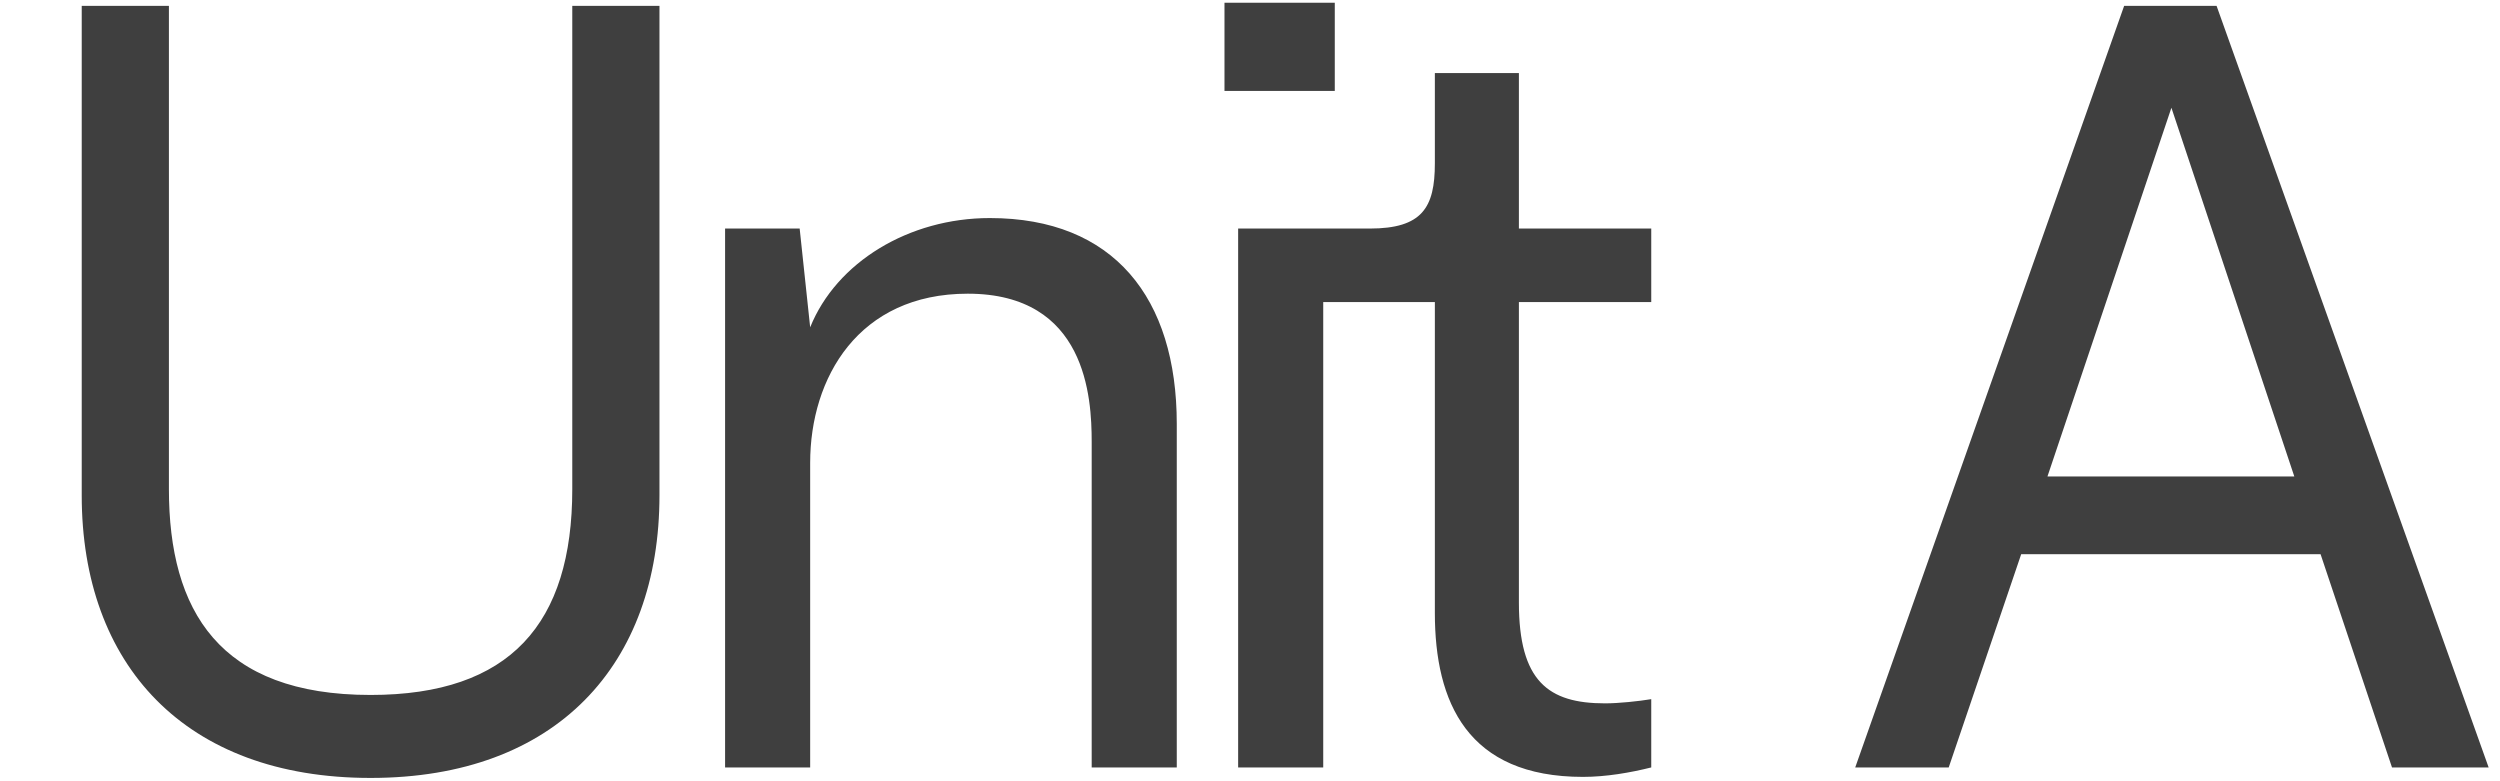 <svg width="781" height="244" viewBox="0 0 781 244" fill="none" xmlns="http://www.w3.org/2000/svg">
<path d="M25.53 154.754V1.833H52.767V152.785C52.767 190.851 68.519 217.104 115.773 217.104C159.418 217.104 178.78 194.789 178.78 152.785V1.833H206.017V154.754C206.017 207.587 173.857 243.028 115.773 243.028C57.69 243.028 25.53 207.587 25.53 154.754ZM226.516 239.747V71.402H249.815L253.097 102.249C261.301 81.903 283.944 68.121 309.212 68.121C347.934 68.121 367.624 93.06 367.624 132.439V239.747H341.043V138.018C341.043 124.235 339.402 91.748 302.32 91.748C268.192 91.748 253.097 118 253.097 144.581V239.747H226.516ZM382.529 28.413V0.848H416.986V28.413H382.529ZM386.795 239.747V71.402H413.376V239.747H386.795ZM494.52 242.7C458.423 242.7 448.25 219.401 448.25 191.508V94.373H412.809V71.402H427.905C444.312 71.402 448.25 64.839 448.25 51.056V22.835H474.503V71.402H515.851V94.373H474.503V188.226C474.503 212.838 483.691 219.729 501.412 219.729C505.678 219.729 511.913 219.073 515.851 218.416V239.747C509.287 241.387 501.74 242.7 494.52 242.7Z" fill="#3F3F3F"/>
<path d="M747.261 239.747L724.946 173.131H631.421L608.778 239.747H579.572L663.581 1.833H692.458L777.451 239.747H747.261ZM639.625 148.848H716.742L678.348 33.664L639.625 148.848Z" fill="#3F3F3F"/>
</svg>
